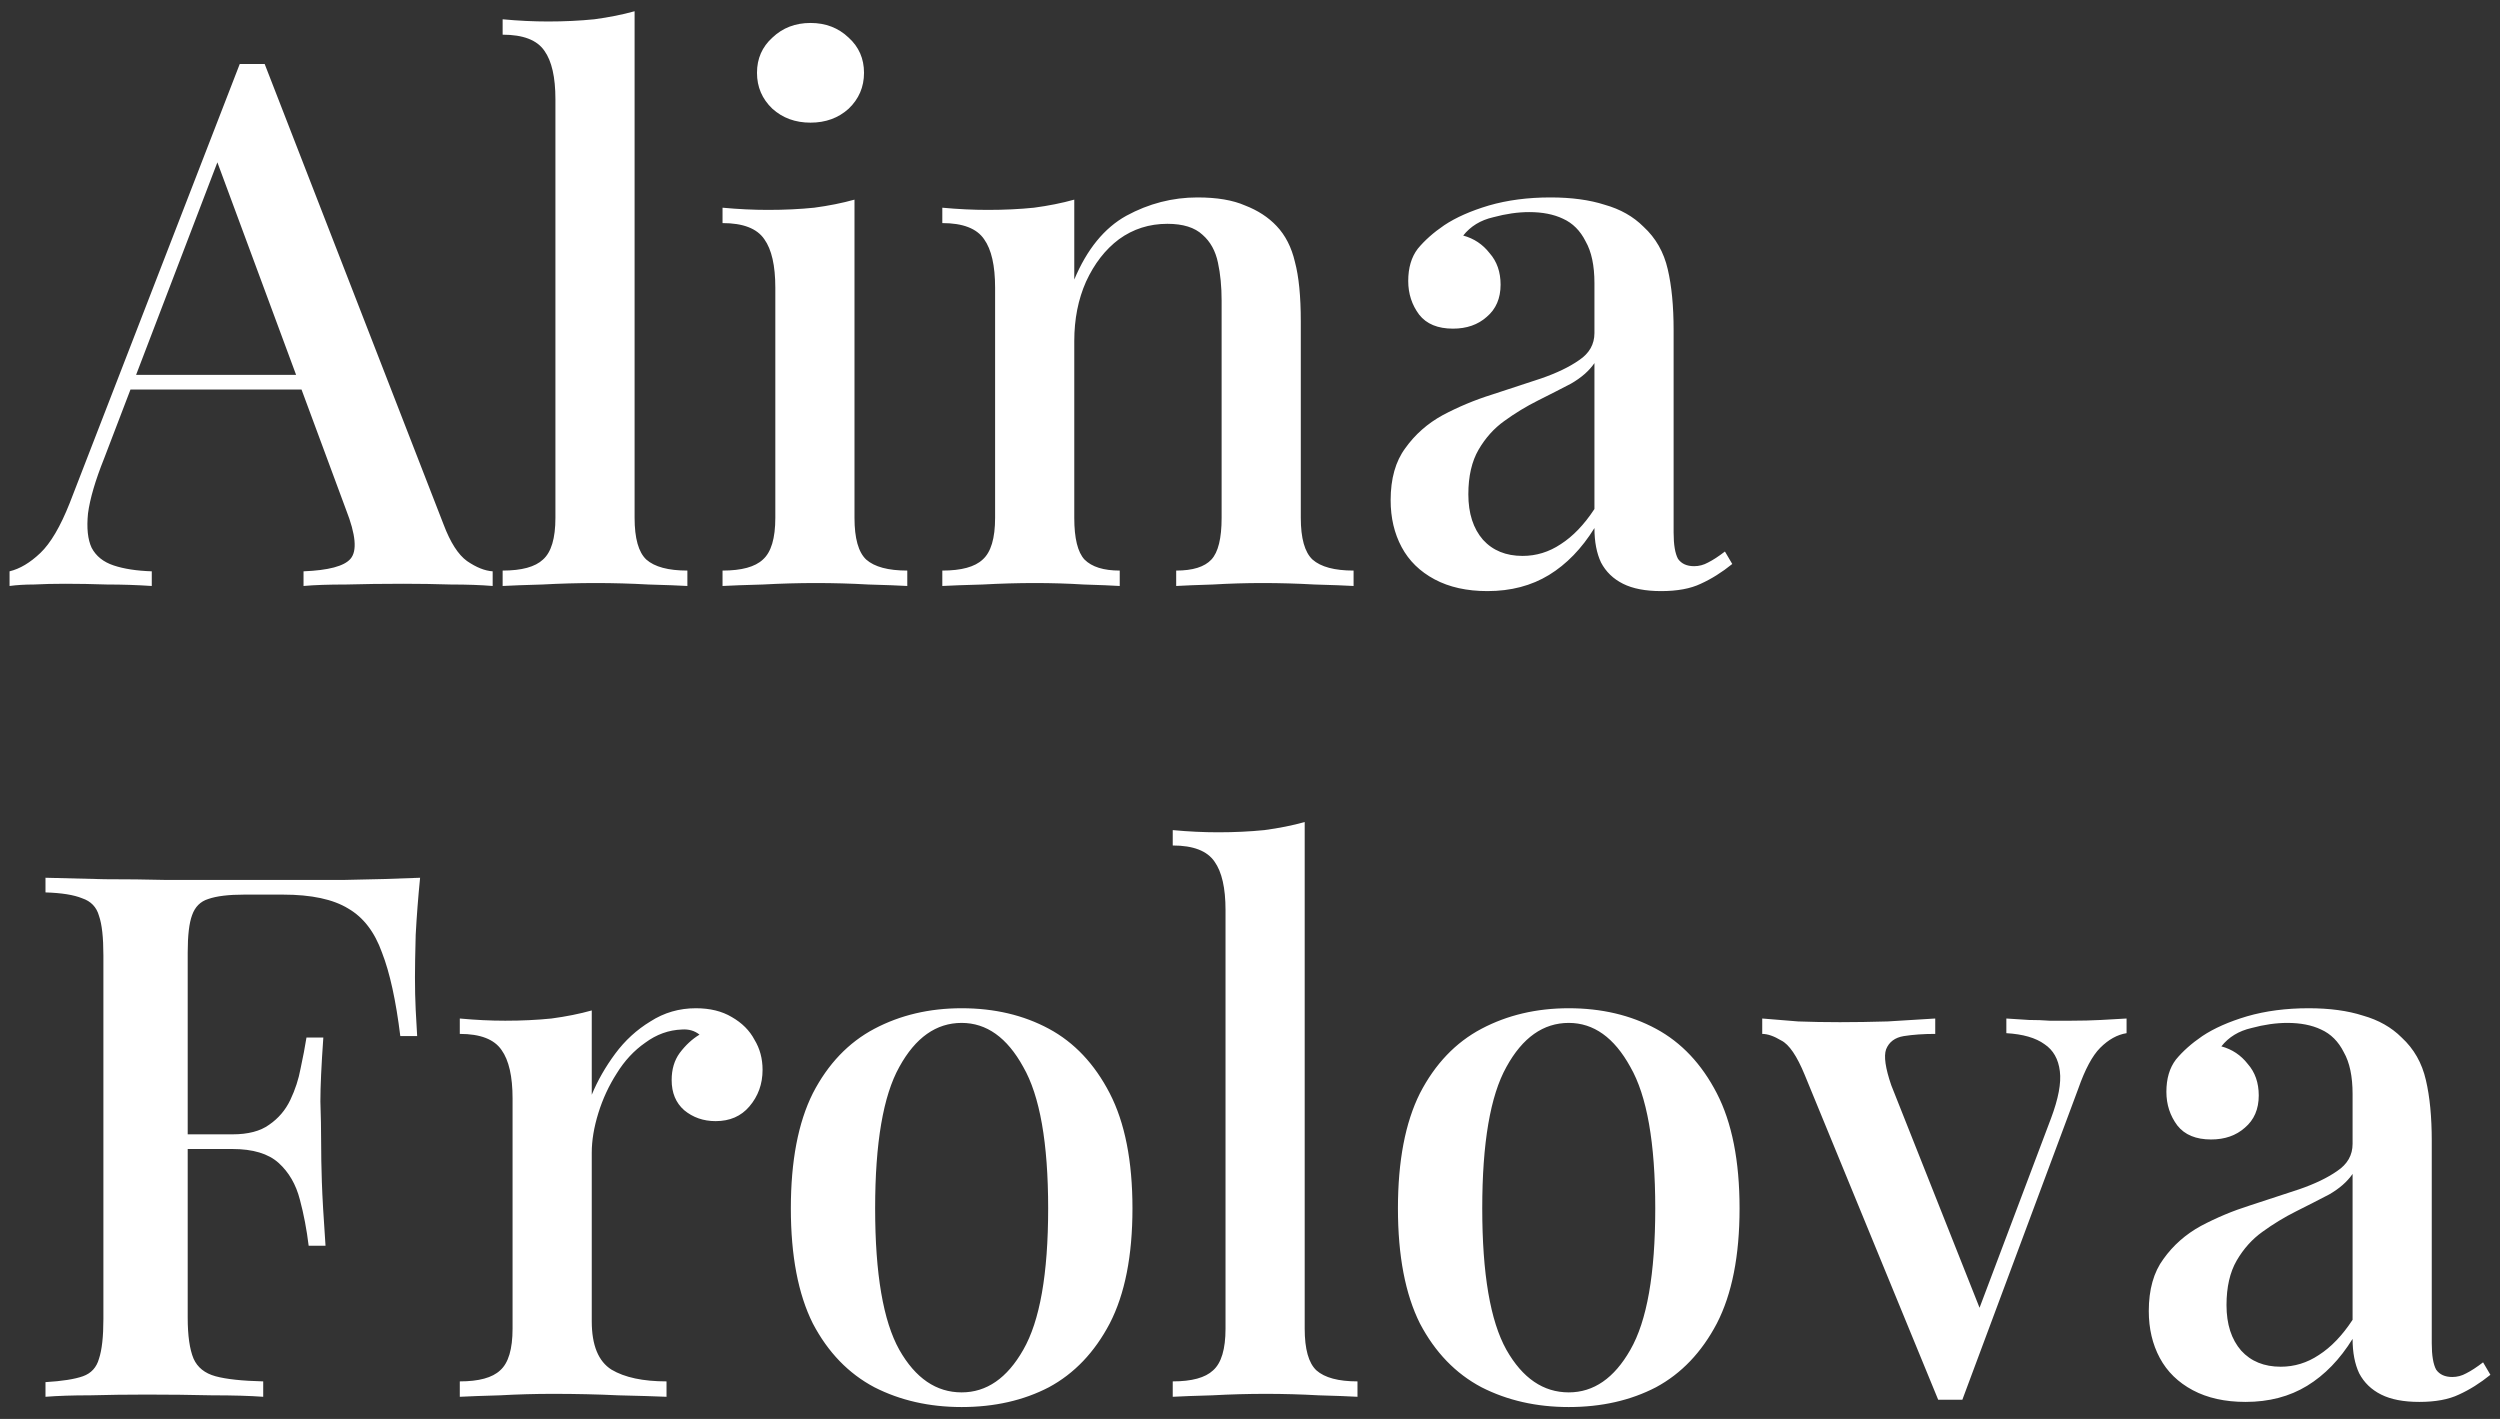<?xml version="1.0" encoding="UTF-8"?> <svg xmlns="http://www.w3.org/2000/svg" width="148" height="84" viewBox="0 0 148 84" fill="none"><rect x="0" y="0" width="148" height="84" fill="#333333" stroke="none"/><path d="M15.669 3.789L26.258 31.044C26.663 32.115 27.126 32.838 27.647 33.214C28.197 33.59 28.703 33.793 29.166 33.822V34.69C28.472 34.632 27.647 34.603 26.692 34.603C25.767 34.574 24.826 34.559 23.872 34.559C22.656 34.559 21.528 34.574 20.486 34.603C19.445 34.603 18.606 34.632 17.969 34.69V33.822C19.445 33.764 20.371 33.518 20.747 33.084C21.152 32.621 21.065 31.652 20.486 30.176L12.674 9.084L13.369 8.303L6.165 27.138C5.644 28.44 5.325 29.525 5.21 30.393C5.123 31.261 5.195 31.941 5.427 32.433C5.687 32.925 6.121 33.272 6.729 33.474C7.336 33.677 8.089 33.793 8.985 33.822V34.69C8.117 34.632 7.235 34.603 6.338 34.603C5.47 34.574 4.646 34.559 3.864 34.559C3.17 34.559 2.548 34.574 1.998 34.603C1.477 34.603 1 34.632 0.566 34.69V33.822C1.174 33.677 1.781 33.315 2.389 32.737C2.996 32.158 3.575 31.174 4.125 29.786L14.193 3.789C14.425 3.789 14.671 3.789 14.931 3.789C15.192 3.789 15.438 3.789 15.669 3.789ZM20.226 22.191V23.059H7.293L7.727 22.191H20.226ZM37.568 0.665V30.654C37.568 31.869 37.8 32.693 38.263 33.127C38.755 33.561 39.565 33.778 40.693 33.778V34.69C40.201 34.661 39.434 34.632 38.393 34.603C37.351 34.545 36.31 34.516 35.268 34.516C34.227 34.516 33.171 34.545 32.1 34.603C31.058 34.632 30.277 34.661 29.756 34.69V33.778C30.885 33.778 31.68 33.561 32.143 33.127C32.635 32.693 32.881 31.869 32.881 30.654V5.873C32.881 4.571 32.664 3.616 32.23 3.008C31.796 2.372 30.972 2.053 29.756 2.053V1.142C30.682 1.229 31.579 1.272 32.447 1.272C33.402 1.272 34.313 1.229 35.181 1.142C36.049 1.026 36.845 0.867 37.568 0.665ZM47.982 1.359C48.879 1.359 49.631 1.648 50.239 2.227C50.846 2.777 51.15 3.471 51.15 4.31C51.15 5.149 50.846 5.858 50.239 6.437C49.631 6.986 48.879 7.261 47.982 7.261C47.085 7.261 46.333 6.986 45.725 6.437C45.117 5.858 44.814 5.149 44.814 4.31C44.814 3.471 45.117 2.777 45.725 2.227C46.333 1.648 47.085 1.359 47.982 1.359ZM50.586 11.818V30.654C50.586 31.869 50.817 32.693 51.28 33.127C51.772 33.561 52.582 33.778 53.711 33.778V34.69C53.219 34.661 52.452 34.632 51.41 34.603C50.398 34.545 49.356 34.516 48.286 34.516C47.273 34.516 46.231 34.545 45.161 34.603C44.09 34.632 43.295 34.661 42.774 34.69V33.778C43.902 33.778 44.698 33.561 45.161 33.127C45.653 32.693 45.899 31.869 45.899 30.654V17.026C45.899 15.724 45.682 14.769 45.248 14.162C44.814 13.525 43.989 13.207 42.774 13.207V12.296C43.7 12.382 44.597 12.426 45.465 12.426C46.448 12.426 47.36 12.382 48.199 12.296C49.067 12.18 49.862 12.021 50.586 11.818ZM70.888 11.688C72.046 11.688 72.986 11.847 73.709 12.165C74.461 12.455 75.084 12.86 75.575 13.381C76.096 13.93 76.458 14.639 76.66 15.507C76.892 16.375 77.007 17.547 77.007 19.023V30.654C77.007 31.869 77.239 32.693 77.702 33.127C78.194 33.561 79.004 33.778 80.132 33.778V34.69C79.64 34.661 78.874 34.632 77.832 34.603C76.79 34.545 75.763 34.516 74.751 34.516C73.767 34.516 72.783 34.545 71.8 34.603C70.845 34.632 70.121 34.661 69.63 34.69V33.778C70.613 33.778 71.308 33.561 71.713 33.127C72.118 32.693 72.32 31.869 72.32 30.654V17.807C72.32 16.968 72.248 16.216 72.103 15.551C71.959 14.856 71.655 14.306 71.192 13.901C70.729 13.467 70.035 13.25 69.109 13.25C68.038 13.25 67.084 13.554 66.245 14.162C65.434 14.769 64.783 15.608 64.291 16.679C63.829 17.721 63.597 18.892 63.597 20.194V30.654C63.597 31.869 63.8 32.693 64.205 33.127C64.639 33.561 65.333 33.778 66.288 33.778V34.69C65.825 34.661 65.116 34.632 64.161 34.603C63.235 34.545 62.266 34.516 61.254 34.516C60.27 34.516 59.243 34.545 58.172 34.603C57.102 34.632 56.306 34.661 55.785 34.69V33.778C56.914 33.778 57.709 33.561 58.172 33.127C58.664 32.693 58.91 31.869 58.91 30.654V17.026C58.91 15.724 58.693 14.769 58.259 14.162C57.825 13.525 57 13.207 55.785 13.207V12.296C56.711 12.382 57.608 12.426 58.476 12.426C59.46 12.426 60.371 12.382 61.21 12.296C62.078 12.18 62.874 12.021 63.597 11.818V16.549C64.349 14.755 65.376 13.496 66.678 12.773C68.009 12.05 69.413 11.688 70.888 11.688ZM88.054 34.993C86.839 34.993 85.798 34.762 84.93 34.299C84.062 33.836 83.411 33.2 82.977 32.389C82.543 31.579 82.326 30.654 82.326 29.612C82.326 28.339 82.615 27.312 83.194 26.531C83.772 25.721 84.51 25.07 85.407 24.578C86.333 24.086 87.302 23.681 88.315 23.363C89.356 23.015 90.326 22.697 91.222 22.408C92.148 22.089 92.901 21.728 93.479 21.323C94.087 20.918 94.391 20.382 94.391 19.717V16.766C94.391 15.724 94.217 14.9 93.87 14.292C93.552 13.655 93.103 13.207 92.525 12.947C91.975 12.686 91.309 12.556 90.528 12.556C89.863 12.556 89.154 12.657 88.401 12.86C87.649 13.033 87.056 13.395 86.622 13.945C87.259 14.118 87.779 14.466 88.184 14.986C88.618 15.478 88.835 16.1 88.835 16.853C88.835 17.663 88.561 18.299 88.011 18.762C87.49 19.225 86.825 19.456 86.015 19.456C85.118 19.456 84.452 19.182 84.018 18.632C83.584 18.053 83.367 17.388 83.367 16.636C83.367 15.854 83.555 15.218 83.931 14.726C84.337 14.234 84.857 13.771 85.494 13.337C86.188 12.874 87.071 12.484 88.141 12.165C89.241 11.847 90.456 11.688 91.787 11.688C93.031 11.688 94.101 11.833 94.998 12.122C95.924 12.382 96.691 12.816 97.298 13.424C98.022 14.089 98.499 14.928 98.731 15.941C98.962 16.925 99.078 18.126 99.078 19.543V31.521C99.078 32.245 99.165 32.766 99.338 33.084C99.541 33.373 99.859 33.518 100.293 33.518C100.582 33.518 100.857 33.446 101.118 33.301C101.407 33.156 101.74 32.939 102.116 32.65L102.55 33.388C101.942 33.88 101.32 34.27 100.684 34.559C100.076 34.849 99.295 34.993 98.34 34.993C97.414 34.993 96.662 34.849 96.083 34.559C95.505 34.27 95.071 33.851 94.781 33.301C94.521 32.751 94.391 32.071 94.391 31.261C93.638 32.476 92.742 33.402 91.7 34.039C90.658 34.675 89.443 34.993 88.054 34.993ZM90.138 32.91C90.948 32.91 91.7 32.679 92.394 32.216C93.118 31.753 93.783 31.059 94.391 30.133V21.496C94.072 21.959 93.609 22.364 93.002 22.712C92.394 23.03 91.743 23.363 91.049 23.71C90.355 24.057 89.689 24.462 89.052 24.925C88.445 25.359 87.939 25.923 87.534 26.617C87.129 27.312 86.926 28.194 86.926 29.265C86.926 30.393 87.215 31.29 87.794 31.956C88.373 32.592 89.154 32.91 90.138 32.91ZM24.87 51.963C24.754 53.12 24.667 54.249 24.609 55.348C24.58 56.448 24.566 57.287 24.566 57.865C24.566 58.531 24.58 59.167 24.609 59.775C24.638 60.382 24.667 60.903 24.696 61.337H23.698C23.438 59.225 23.076 57.576 22.613 56.39C22.179 55.175 21.513 54.306 20.616 53.786C19.72 53.236 18.432 52.961 16.754 52.961H14.454C13.528 52.961 12.819 53.048 12.327 53.221C11.864 53.366 11.546 53.684 11.372 54.176C11.199 54.639 11.112 55.377 11.112 56.39V78.003C11.112 79.073 11.228 79.883 11.459 80.433C11.691 80.954 12.125 81.301 12.761 81.475C13.398 81.648 14.338 81.749 15.582 81.778V82.69C14.801 82.632 13.788 82.603 12.544 82.603C11.3 82.574 10.013 82.559 8.682 82.559C7.524 82.559 6.41 82.574 5.34 82.603C4.298 82.603 3.416 82.632 2.693 82.69V81.822C3.676 81.764 4.414 81.648 4.906 81.475C5.398 81.301 5.716 80.954 5.861 80.433C6.034 79.912 6.121 79.131 6.121 78.089V56.563C6.121 55.493 6.034 54.712 5.861 54.22C5.716 53.699 5.383 53.352 4.863 53.178C4.371 52.976 3.647 52.86 2.693 52.831V51.963C3.821 51.992 4.993 52.021 6.208 52.05C7.452 52.05 8.667 52.064 9.853 52.093C11.069 52.093 12.197 52.093 13.239 52.093C14.28 52.093 15.134 52.093 15.799 52.093C17.13 52.093 18.635 52.093 20.313 52.093C22.02 52.064 23.539 52.021 24.87 51.963ZM18.23 67.153C18.23 67.153 18.23 67.297 18.23 67.587C18.23 67.876 18.23 68.021 18.23 68.021H9.81C9.81 68.021 9.81 67.876 9.81 67.587C9.81 67.297 9.81 67.153 9.81 67.153H18.23ZM19.141 61.424C19.025 63.073 18.967 64.332 18.967 65.2C18.996 66.068 19.011 66.863 19.011 67.587C19.011 68.31 19.025 69.106 19.054 69.974C19.083 70.842 19.155 72.1 19.271 73.749H18.273C18.157 72.795 17.984 71.883 17.752 71.015C17.521 70.118 17.101 69.395 16.494 68.845C15.886 68.296 14.975 68.021 13.759 68.021V67.153C14.685 67.153 15.409 66.965 15.929 66.588C16.479 66.212 16.899 65.721 17.188 65.113C17.477 64.505 17.68 63.883 17.796 63.247C17.94 62.581 18.056 61.974 18.143 61.424H19.141ZM41.194 59.688C42.033 59.688 42.742 59.862 43.321 60.209C43.928 60.556 44.377 61.005 44.666 61.554C44.984 62.075 45.144 62.668 45.144 63.334C45.144 64.173 44.883 64.896 44.362 65.504C43.87 66.082 43.205 66.371 42.366 66.371C41.643 66.371 41.021 66.154 40.5 65.721C40.008 65.287 39.762 64.693 39.762 63.941C39.762 63.305 39.921 62.769 40.239 62.335C40.587 61.873 40.977 61.511 41.411 61.25C41.122 61.019 40.775 60.918 40.37 60.947C39.589 60.976 38.865 61.236 38.2 61.728C37.534 62.191 36.97 62.798 36.507 63.551C36.044 64.274 35.682 65.055 35.422 65.894C35.162 66.733 35.032 67.514 35.032 68.238V78.22C35.032 79.637 35.422 80.592 36.203 81.084C36.984 81.547 38.069 81.778 39.458 81.778V82.69C38.793 82.661 37.838 82.632 36.594 82.603C35.379 82.545 34.091 82.516 32.731 82.516C31.69 82.516 30.648 82.545 29.607 82.603C28.565 82.632 27.769 82.661 27.22 82.69V81.778C28.348 81.778 29.144 81.561 29.607 81.127C30.099 80.693 30.344 79.869 30.344 78.654V65.026C30.344 63.724 30.127 62.769 29.693 62.162C29.259 61.525 28.435 61.207 27.22 61.207V60.296C28.145 60.382 29.042 60.426 29.91 60.426C30.894 60.426 31.805 60.382 32.645 60.296C33.513 60.18 34.308 60.021 35.032 59.818V64.809C35.379 63.97 35.842 63.16 36.42 62.379C36.999 61.598 37.693 60.961 38.504 60.469C39.314 59.948 40.211 59.688 41.194 59.688ZM56.929 59.688C58.868 59.688 60.59 60.093 62.094 60.903C63.599 61.713 64.799 62.986 65.696 64.722C66.593 66.458 67.042 68.73 67.042 71.536C67.042 74.343 66.593 76.614 65.696 78.35C64.799 80.057 63.599 81.315 62.094 82.126C60.59 82.907 58.868 83.297 56.929 83.297C55.02 83.297 53.298 82.907 51.765 82.126C50.232 81.315 49.016 80.057 48.12 78.35C47.252 76.614 46.818 74.343 46.818 71.536C46.818 68.73 47.252 66.458 48.12 64.722C49.016 62.986 50.232 61.713 51.765 60.903C53.298 60.093 55.02 59.688 56.929 59.688ZM56.929 60.556C55.425 60.556 54.195 61.424 53.241 63.16C52.286 64.867 51.808 67.659 51.808 71.536C51.808 75.413 52.286 78.205 53.241 79.912C54.195 81.59 55.425 82.429 56.929 82.429C58.405 82.429 59.62 81.59 60.575 79.912C61.559 78.205 62.051 75.413 62.051 71.536C62.051 67.659 61.559 64.867 60.575 63.16C59.62 61.424 58.405 60.556 56.929 60.556ZM77.238 48.665V78.654C77.238 79.869 77.469 80.693 77.933 81.127C78.424 81.561 79.234 81.778 80.363 81.778V82.69C79.871 82.661 79.104 82.632 78.063 82.603C77.021 82.545 75.98 82.516 74.938 82.516C73.896 82.516 72.84 82.545 71.77 82.603C70.728 82.632 69.947 82.661 69.426 82.69V81.778C70.555 81.778 71.35 81.561 71.813 81.127C72.305 80.693 72.551 79.869 72.551 78.654V53.873C72.551 52.571 72.334 51.616 71.9 51.008C71.466 50.372 70.641 50.053 69.426 50.053V49.142C70.352 49.229 71.249 49.272 72.117 49.272C73.072 49.272 73.983 49.229 74.851 49.142C75.719 49.026 76.515 48.867 77.238 48.665ZM92.87 59.688C94.808 59.688 96.53 60.093 98.034 60.903C99.539 61.713 100.739 62.986 101.636 64.722C102.533 66.458 102.982 68.73 102.982 71.536C102.982 74.343 102.533 76.614 101.636 78.35C100.739 80.057 99.539 81.315 98.034 82.126C96.53 82.907 94.808 83.297 92.87 83.297C90.96 83.297 89.239 82.907 87.705 82.126C86.172 81.315 84.957 80.057 84.06 78.35C83.192 76.614 82.758 74.343 82.758 71.536C82.758 68.73 83.192 66.458 84.06 64.722C84.957 62.986 86.172 61.713 87.705 60.903C89.239 60.093 90.96 59.688 92.87 59.688ZM92.87 60.556C91.365 60.556 90.135 61.424 89.181 63.16C88.226 64.867 87.749 67.659 87.749 71.536C87.749 75.413 88.226 78.205 89.181 79.912C90.135 81.59 91.365 82.429 92.87 82.429C94.345 82.429 95.56 81.59 96.515 79.912C97.499 78.205 97.991 75.413 97.991 71.536C97.991 67.659 97.499 64.867 96.515 63.16C95.56 61.424 94.345 60.556 92.87 60.556ZM125.893 60.296V61.164C125.343 61.25 124.823 61.54 124.331 62.032C123.868 62.495 123.434 63.305 123.029 64.462L116.172 82.863C115.94 82.863 115.694 82.863 115.434 82.863C115.202 82.863 114.971 82.863 114.74 82.863L106.841 63.637C106.378 62.509 105.915 61.829 105.452 61.598C105.018 61.337 104.642 61.207 104.324 61.207V60.296C105.018 60.353 105.727 60.411 106.45 60.469C107.202 60.498 108.027 60.513 108.924 60.513C109.821 60.513 110.761 60.498 111.745 60.469C112.758 60.411 113.698 60.353 114.566 60.296V61.207C113.872 61.207 113.249 61.25 112.7 61.337C112.179 61.424 111.832 61.684 111.658 62.118C111.513 62.523 111.615 63.232 111.962 64.245L117.3 77.699L116.953 78.046L121.423 66.198C121.857 65.041 122.031 64.115 121.944 63.42C121.857 62.697 121.553 62.162 121.032 61.815C120.512 61.438 119.759 61.221 118.776 61.164V60.296C119.268 60.325 119.716 60.353 120.121 60.382C120.555 60.382 120.96 60.397 121.336 60.426C121.741 60.426 122.161 60.426 122.595 60.426C123.231 60.426 123.824 60.411 124.374 60.382C124.953 60.353 125.459 60.325 125.893 60.296ZM132.937 82.993C131.722 82.993 130.68 82.762 129.812 82.299C128.944 81.836 128.293 81.2 127.859 80.389C127.425 79.579 127.208 78.654 127.208 77.612C127.208 76.339 127.498 75.312 128.076 74.531C128.655 73.721 129.393 73.07 130.29 72.578C131.216 72.086 132.185 71.681 133.197 71.362C134.239 71.015 135.208 70.697 136.105 70.408C137.031 70.089 137.783 69.728 138.362 69.323C138.97 68.918 139.273 68.382 139.273 67.717V64.766C139.273 63.724 139.1 62.9 138.753 62.292C138.434 61.656 137.986 61.207 137.407 60.947C136.857 60.686 136.192 60.556 135.411 60.556C134.745 60.556 134.036 60.657 133.284 60.86C132.532 61.033 131.939 61.395 131.505 61.945C132.141 62.118 132.662 62.466 133.067 62.986C133.501 63.478 133.718 64.1 133.718 64.853C133.718 65.663 133.443 66.299 132.894 66.762C132.373 67.225 131.707 67.457 130.897 67.457C130 67.457 129.335 67.182 128.901 66.632C128.467 66.053 128.25 65.388 128.25 64.636C128.25 63.854 128.438 63.218 128.814 62.726C129.219 62.234 129.74 61.771 130.376 61.337C131.071 60.874 131.953 60.484 133.024 60.165C134.123 59.847 135.338 59.688 136.669 59.688C137.914 59.688 138.984 59.833 139.881 60.122C140.807 60.382 141.574 60.816 142.181 61.424C142.904 62.09 143.382 62.928 143.613 63.941C143.845 64.925 143.96 66.126 143.96 67.543V79.522C143.96 80.245 144.047 80.766 144.221 81.084C144.423 81.373 144.742 81.518 145.176 81.518C145.465 81.518 145.74 81.446 146 81.301C146.29 81.156 146.622 80.939 146.998 80.65L147.432 81.388C146.825 81.88 146.203 82.27 145.566 82.559C144.959 82.849 144.177 82.993 143.223 82.993C142.297 82.993 141.545 82.849 140.966 82.559C140.387 82.27 139.953 81.851 139.664 81.301C139.404 80.751 139.273 80.071 139.273 79.261C138.521 80.476 137.624 81.402 136.583 82.039C135.541 82.675 134.326 82.993 132.937 82.993ZM135.02 80.91C135.83 80.91 136.583 80.679 137.277 80.216C138 79.753 138.666 79.059 139.273 78.133V69.496C138.955 69.959 138.492 70.364 137.885 70.712C137.277 71.03 136.626 71.362 135.932 71.71C135.237 72.057 134.572 72.462 133.935 72.925C133.328 73.359 132.821 73.923 132.416 74.617C132.011 75.312 131.809 76.194 131.809 77.265C131.809 78.393 132.098 79.29 132.677 79.956C133.255 80.592 134.036 80.91 135.02 80.91Z" fill="white"></path></svg> 